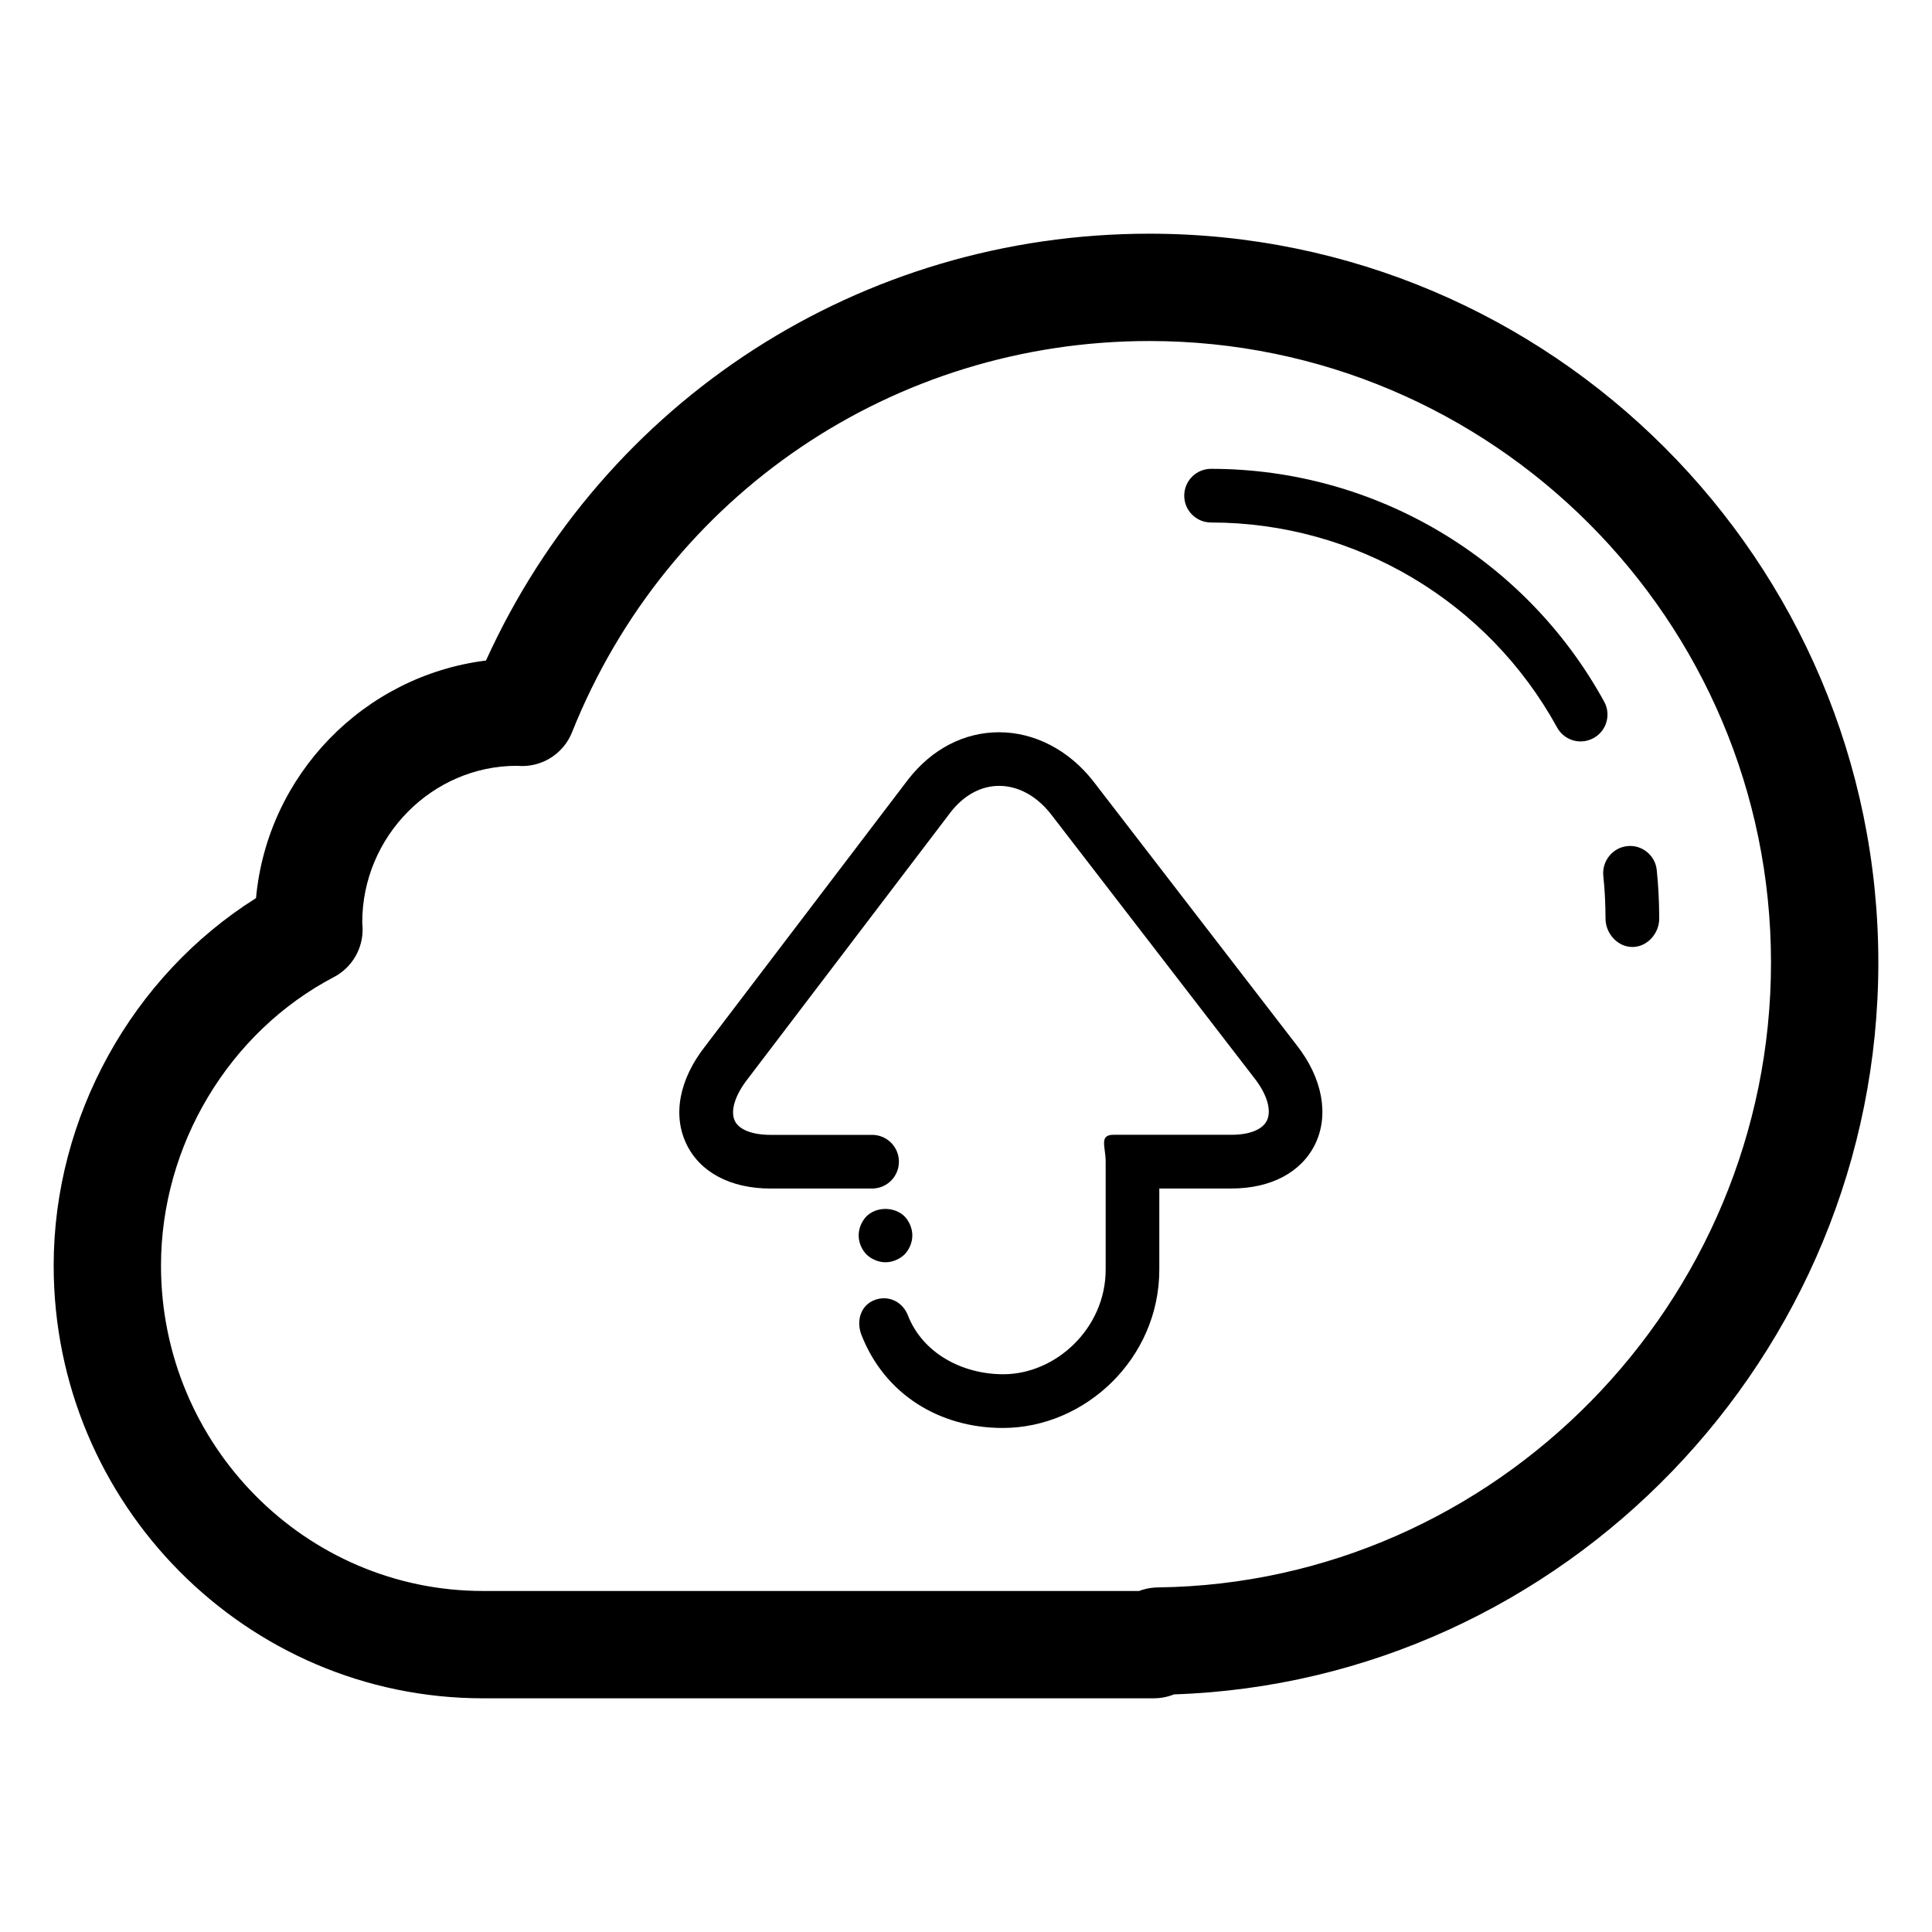 <?xml version="1.0" encoding="utf-8"?>

<!DOCTYPE svg PUBLIC "-//W3C//DTD SVG 1.1//EN" "http://www.w3.org/Graphics/SVG/1.1/DTD/svg11.dtd">
<!-- Uploaded to: SVG Repo, www.svgrepo.com, Generator: SVG Repo Mixer Tools -->
<svg fill="#000000" version="1.1" id="Layer_1" xmlns="http://www.w3.org/2000/svg" xmlns:xlink="http://www.w3.org/1999/xlink" 
	 width="800px" height="800px" viewBox="0 0 72 72" enable-background="new 0 0 72 72" xml:space="preserve">
<g>
	<path d="M42.834,8.709c-10.745,0-20.313,6.201-24.723,15.907c-4.552,0.568-8.148,4.259-8.57,8.854C4.925,36.373,2,41.623,2,47.166
		c0,8.891,7.178,16.125,16,16.125h25c0.184,0,0.455-0.027,0.752-0.146C58.275,62.656,70,50.539,70,35.875
		C70,20.896,57.813,8.709,42.834,8.709z M43.168,59.158c-0.177,0-0.434,0.025-0.718,0.133H18c-6.617,0-12-5.439-12-12.125
		c0-4.48,2.528-8.703,6.443-10.753c0.679-0.357,1.095-1.07,1.07-1.837l-0.013-0.2c0-3.217,2.617-5.834,5.751-5.836
		c0.05,0.002,0.161,0.009,0.21,0.008c0.816,0,1.553-0.497,1.857-1.258c3.538-8.857,11.984-14.581,21.516-14.581
		C55.607,12.709,66,23.102,66,35.875C66,48.549,55.746,58.994,43.168,59.158z"/>
	<path d="M61.741,32.416c-0.058-0.549-0.563-0.946-1.099-0.883c-0.551,0.057-0.949,0.564-0.891,1.113
		c0.055,0.51,0.081,1.063,0.082,1.588c0.001,0.553,0.448,1.057,1,1.057c0.001,0,0.001,0,0.003,0c0.552,0,0.999-0.504,0.998-1.057
		C61.834,33.641,61.803,32.992,61.741,32.416z"/>
	<path d="M59.783,26.149c-2.938-5.352-8.551-8.677-14.65-8.677c-0.553,0-1,0.447-1,1c0,0.553,0.447,1,1,1
		c5.369,0,10.311,2.927,12.896,7.64c0.183,0.331,0.523,0.519,0.878,0.519c0.161,0,0.327-0.04,0.479-0.124
		C59.871,27.242,60.049,26.633,59.783,26.149z"/>
	<path d="M40.74,29.11c-0.907-1.157-2.186-1.821-3.506-1.821c-1.296,0-2.493,0.616-3.38,1.746L26.28,38.99
		c-0.969,1.236-1.222,2.57-0.693,3.658c0.509,1.045,1.646,1.645,3.124,1.645H32.5c0.553,0,1-0.447,1-1s-0.447-1-1-1h-3.79
		c-0.672,0-1.168-0.193-1.325-0.52c-0.176-0.362,0.003-0.957,0.478-1.562l7.574-9.955c0.49-0.625,1.127-0.969,1.797-0.969
		c0.711,0,1.398,0.375,1.927,1.049l7.588,9.845c0.47,0.598,0.647,1.203,0.465,1.578c-0.164,0.338-0.646,0.531-1.321,0.531H41.5
		c-0.553,0-0.295,0.447-0.295,1v4.025c0,2.187-1.859,3.899-3.813,3.899c-1.529,0-3.003-0.778-3.557-2.194
		c-0.201-0.516-0.736-0.77-1.252-0.568c-0.513,0.201-0.68,0.781-0.479,1.297c0.862,2.203,2.893,3.467,5.267,3.467
		c3.073,0,5.833-2.592,5.833-5.9v-3.024h2.688c1.471,0,2.608-0.603,3.121-1.655c0.527-1.087,0.269-2.468-0.687-3.683L40.74,29.11z"
		/>
	<path d="M33,47.041c0.26,0,0.52-0.111,0.71-0.291c0.18-0.189,0.29-0.449,0.29-0.709s-0.11-0.521-0.29-0.711
		c-0.38-0.369-1.05-0.369-1.42,0C32.109,45.52,32,45.781,32,46.041s0.109,0.52,0.29,0.709C32.479,46.93,32.74,47.041,33,47.041z"/>
</g>
</svg>